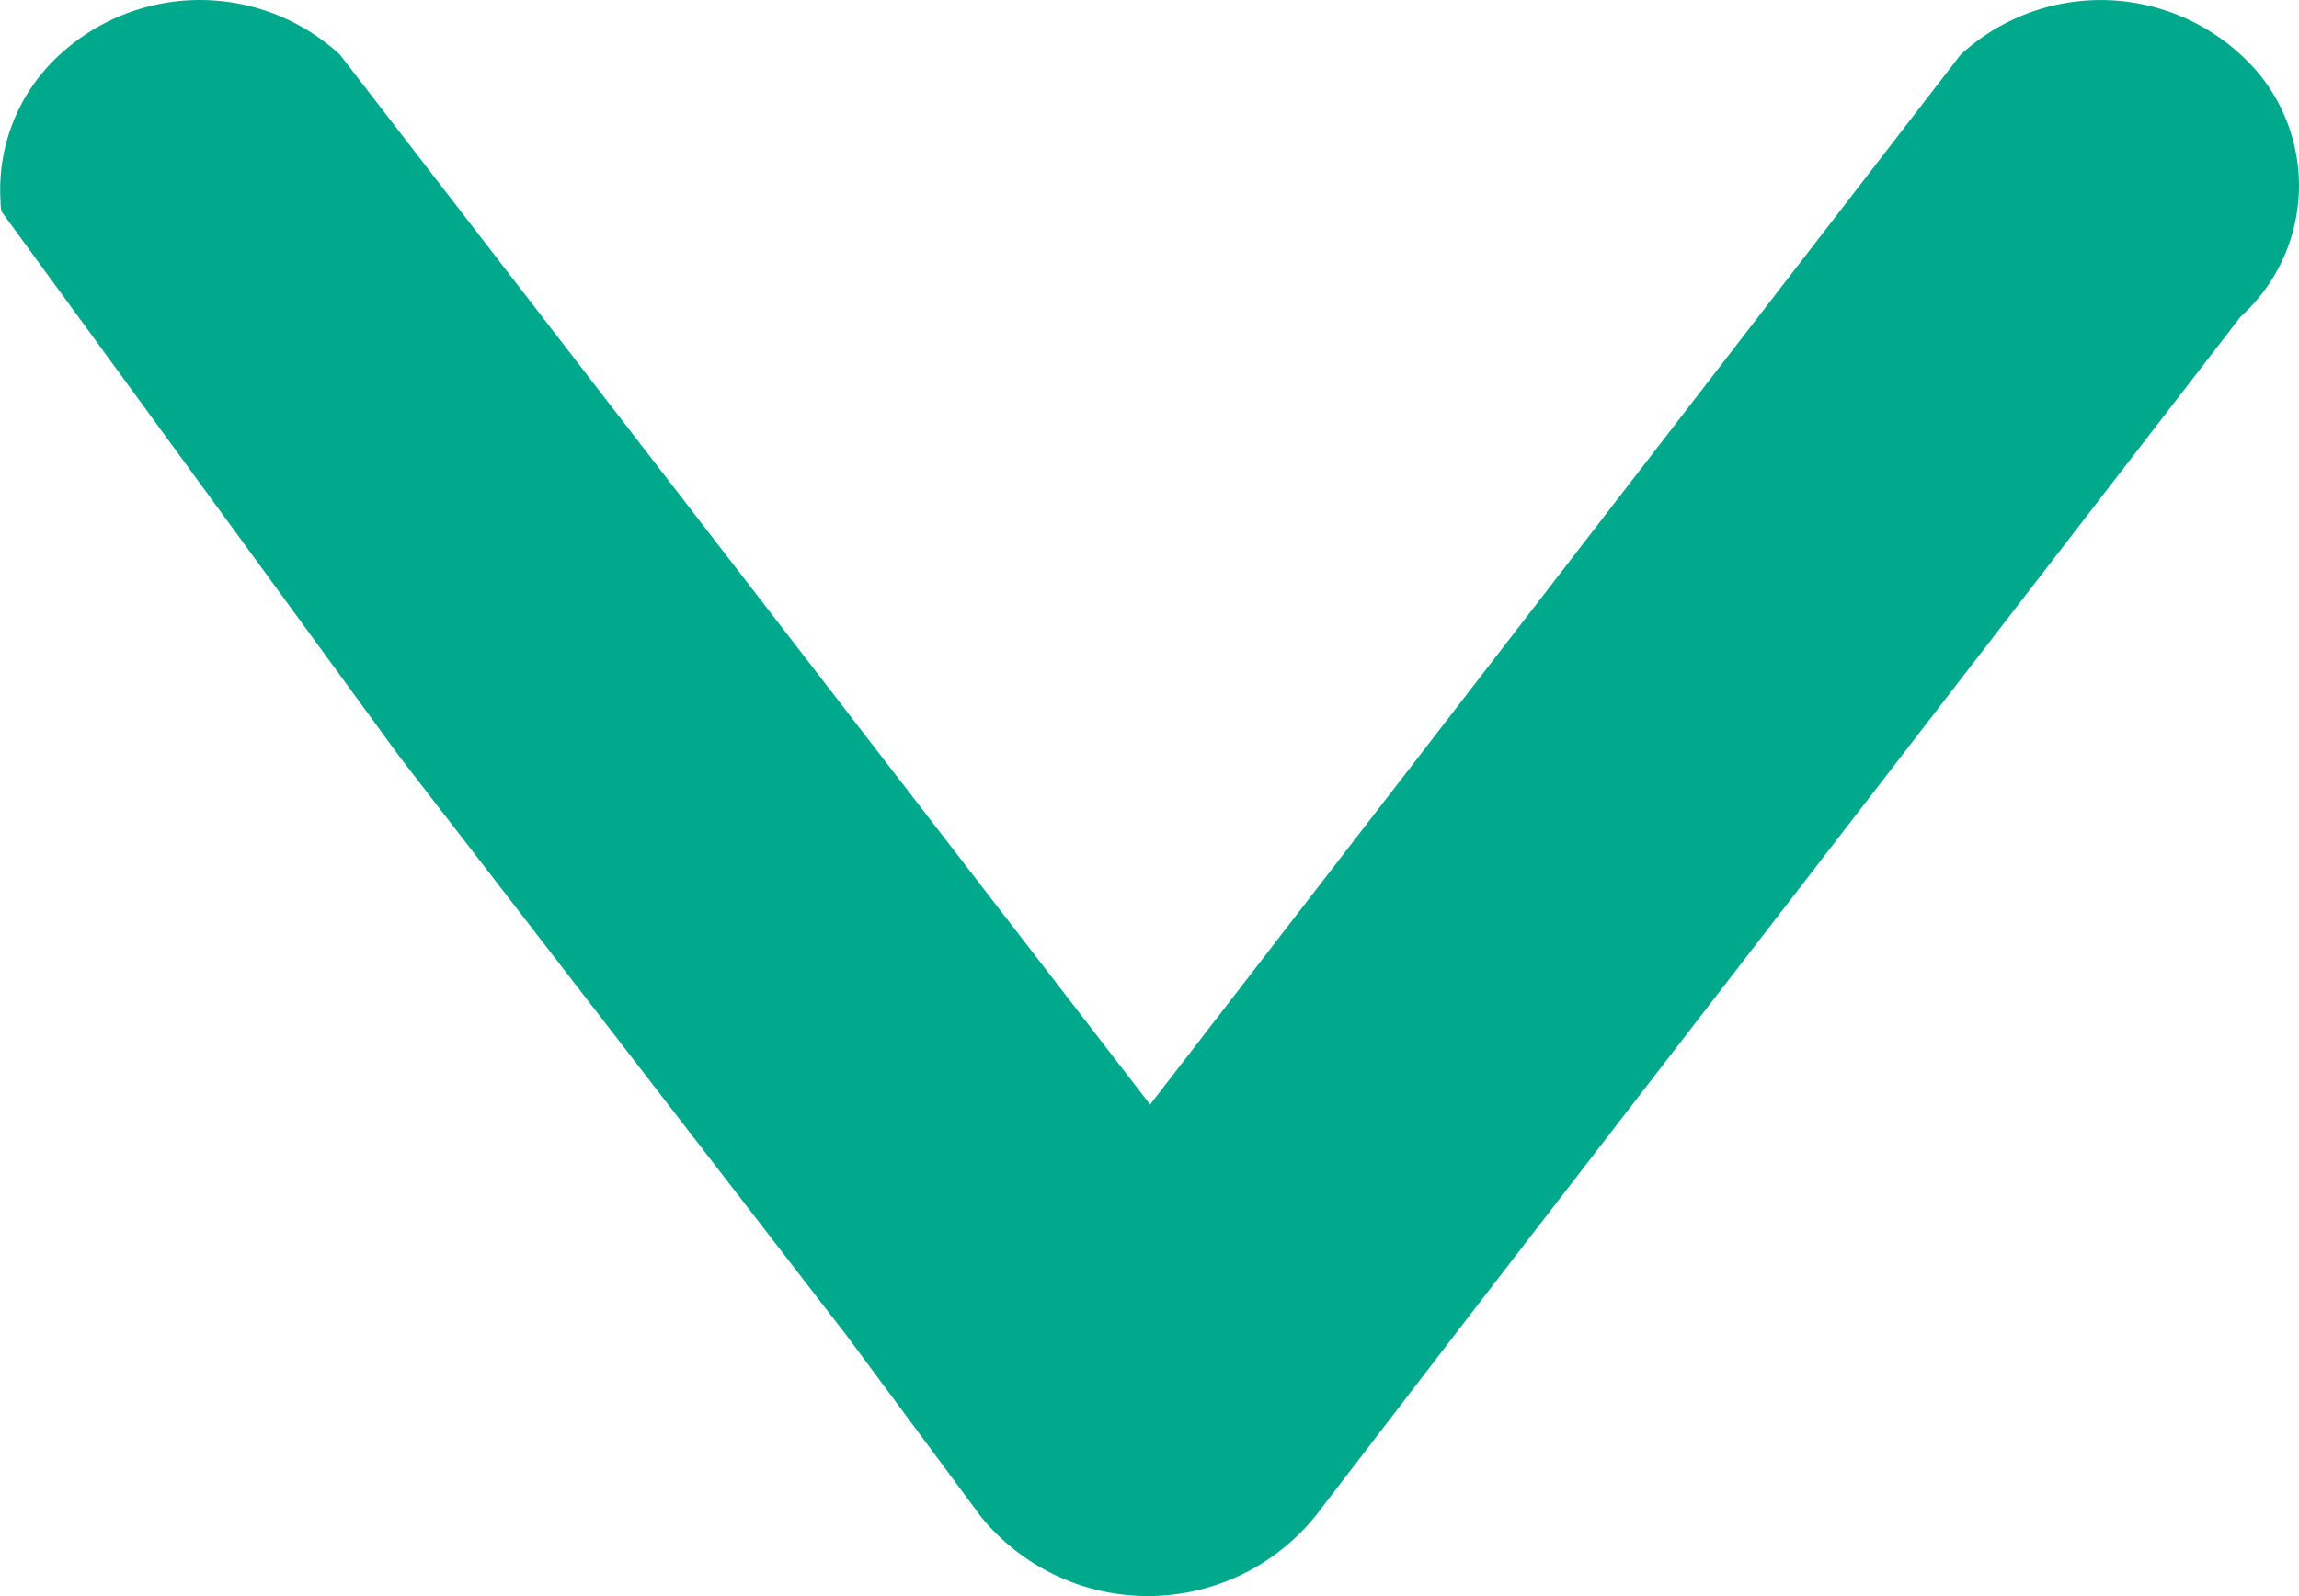 <svg xmlns="http://www.w3.org/2000/svg" xmlns:xlink="http://www.w3.org/1999/xlink" width="36" height="25" viewBox="0 0 36 25"><defs><clipPath id="clip-path"><path id="Clip_2" data-name="Clip 2" d="M0,0H25V36H0Z" fill="none"></path></clipPath></defs><g id="pijltje_groen" data-name="pijltje groen" transform="translate(36) rotate(90)"><g id="Group_3" data-name="Group 3"><path id="Clip_2-2" data-name="Clip 2" d="M0,0H25V36H0Z" fill="none"></path><g id="Group_3-2" data-name="Group 3" clip-path="url(#clip-path)"><path id="Fill_1" data-name="Fill 1" d="M11.85,29.745l9.066-7,2.714-2.013c.024-.018.048-.036.075-.055l.075-.055V20.62a3.371,3.371,0,0,0-.164-5.318l0,0-3.284-2.524L4.957.912a2.761,2.761,0,0,0-4.1,0,3.238,3.238,0,0,0,0,4.387L17.3,17.99.856,30.677a3.239,3.239,0,0,0,0,4.387,2.86,2.86,0,0,0,2.29.928.876.876,0,0,0,.167-.015Z" transform="translate(0)" fill="#00a98c"></path></g></g></g></svg>